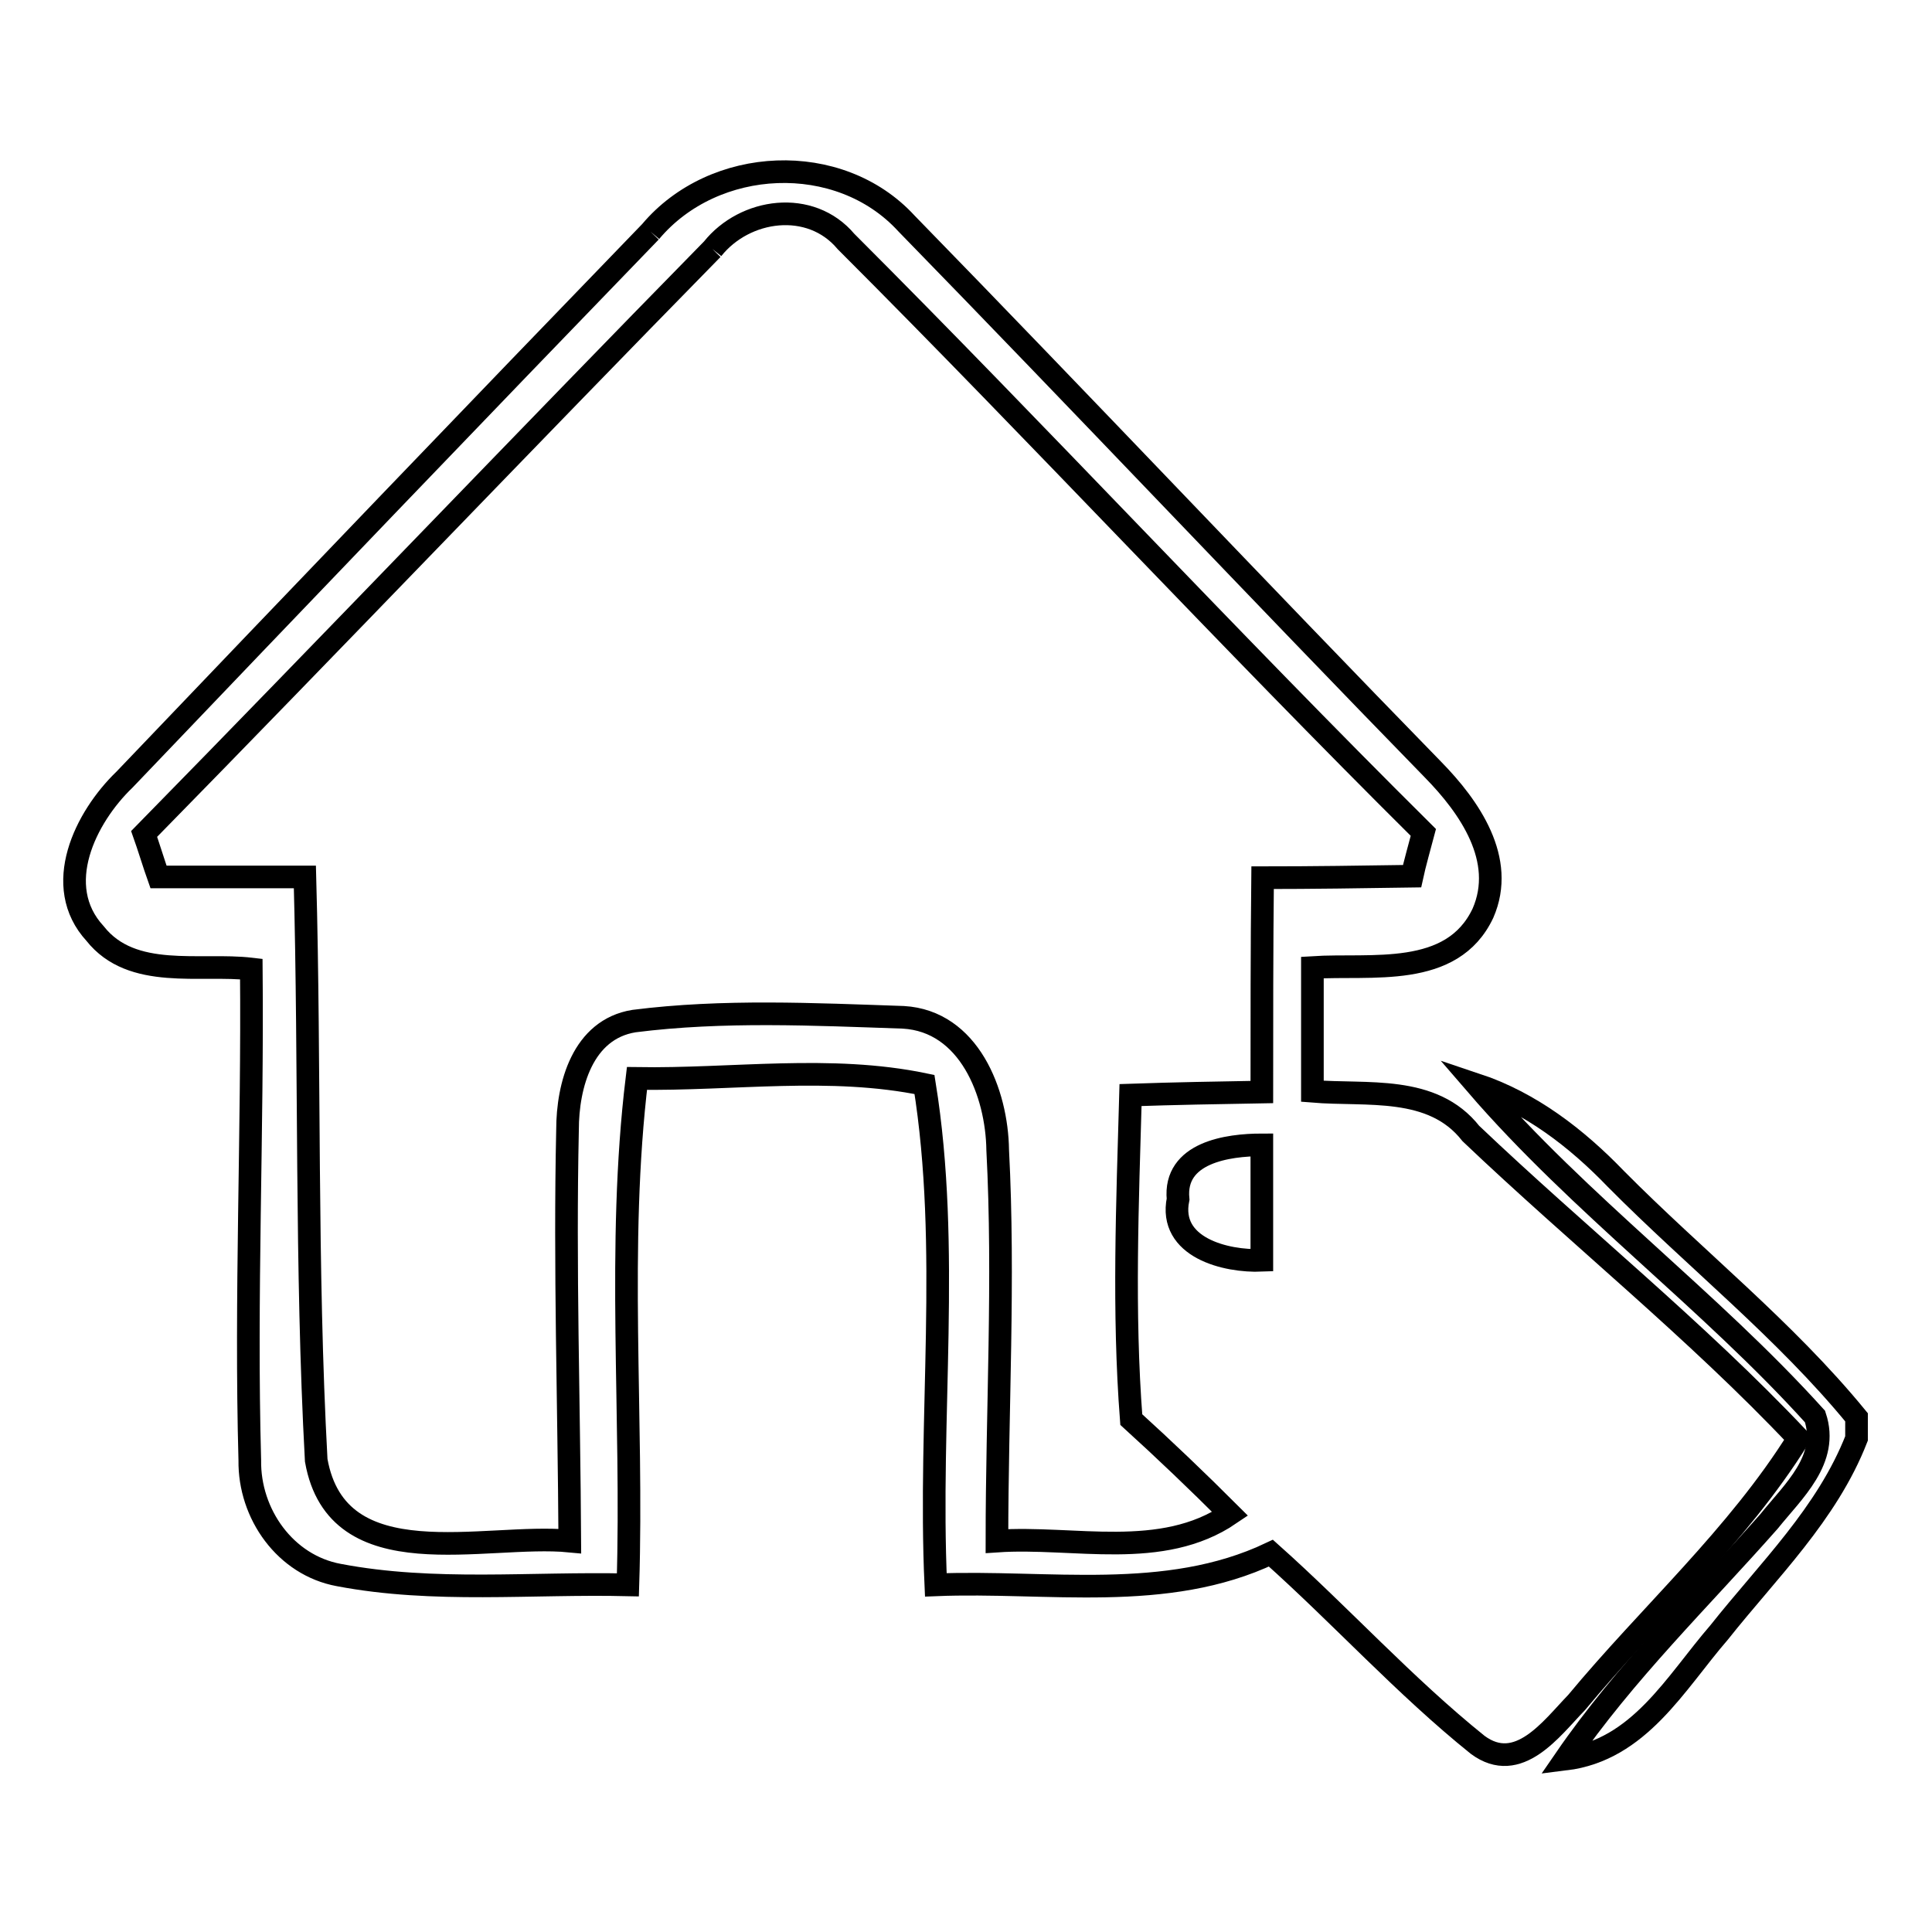 <?xml version="1.0" encoding="utf-8"?>
<!-- Svg Vector Icons : http://www.onlinewebfonts.com/icon -->
<!DOCTYPE svg PUBLIC "-//W3C//DTD SVG 1.1//EN" "http://www.w3.org/Graphics/SVG/1.1/DTD/svg11.dtd">
<svg version="1.1" xmlns="http://www.w3.org/2000/svg" xmlns:xlink="http://www.w3.org/1999/xlink" x="0px" y="0px" viewBox="0 0 256 256" enable-background="new 0 0 256 256" xml:space="preserve">
<g><g><path stroke-width="3" fill-opacity="0" stroke="#000000"  d="M86.2,30.7c8.4-10,25-10.8,33.9-1.1c23.4,24,46.4,48.4,69.8,72.4c4.8,4.9,9.7,11.9,6.6,19c-4.1,8.7-14.8,6.7-22.6,7.2c0,5.4,0,10.9,0,16.4c7.2,0.6,15.9-0.9,21,5.6c14.3,13.6,29.8,26,43.4,40.4c-8.1,13-19.7,23.3-29.4,35c-3.3,3.4-7.7,9.6-13.1,5.6c-9.7-7.8-18.1-17.1-27.4-25.4c-13.9,6.6-29.6,3.6-44.4,4.2c-1-22,2-44.6-1.5-66.3c-12.5-2.6-25.4-0.6-38.1-0.8c-2.7,22.3-0.5,44.8-1.2,67.1c-12.8-0.3-25.7,1.1-38.3-1.3c-7.1-1.3-11.9-8.1-11.8-15.2c-0.6-21.7,0.4-43.4,0.2-65.1c-6.8-0.8-15.8,1.5-20.7-4.7c-5.8-6.3-1.3-15.4,3.9-20.4C39.8,78.9,62.9,54.8,86.2,30.7 M94.4,33c-25.2,25.7-50.1,51.8-75.3,77.5c0.5,1.4,1.4,4.3,1.9,5.7c6.5,0,13,0,19.4,0c0.7,25.7,0.1,51.6,1.5,77.3c2.8,15.8,22.3,9.6,33.6,10.7c-0.1-18.2-0.7-36.3-0.3-54.5c0-5.9,2-13.3,8.8-14.4c11.8-1.5,23.9-0.9,35.7-0.5c8.7,0.5,12.4,10,12.5,17.6c0.9,17.2-0.1,34.5-0.1,51.8c10.2-0.7,21.8,2.6,30.9-3.6c-4.3-4.3-8.7-8.5-13.1-12.5c-1.1-14.3-0.5-28.7-0.1-43c5.8-0.2,11.6-0.3,17.4-0.4c0-9.5,0-18.9,0.1-28.4c6.6,0,13.2-0.1,19.8-0.2c0.3-1.4,1.1-4.3,1.5-5.8c-25.9-25.7-50.7-52.5-76.5-78.3C107.4,26.4,98.7,27.6,94.4,33 M156.1,158.9c-1.3,6.4,6.3,8.3,11.1,8.1c0-5.1,0-10.2,0-15.3C162.7,151.7,155.5,152.7,156.1,158.9z"/><path stroke-width="3" fill-opacity="0" stroke="#000000"  d="M195.6,143.7c7.2,2.4,13.3,7.1,18.5,12.5c10.5,10.6,22.4,20,31.9,31.6v2.8c-3.9,10-11.7,17.5-18.2,25.7c-5.8,6.7-10.6,15.6-20.4,16.8c7.9-11.5,17.9-21.2,27-31.5c3.2-4,8-8.2,6.1-13.9C226.5,172.2,209.4,159.7,195.6,143.7z"/></g></g>
</svg>